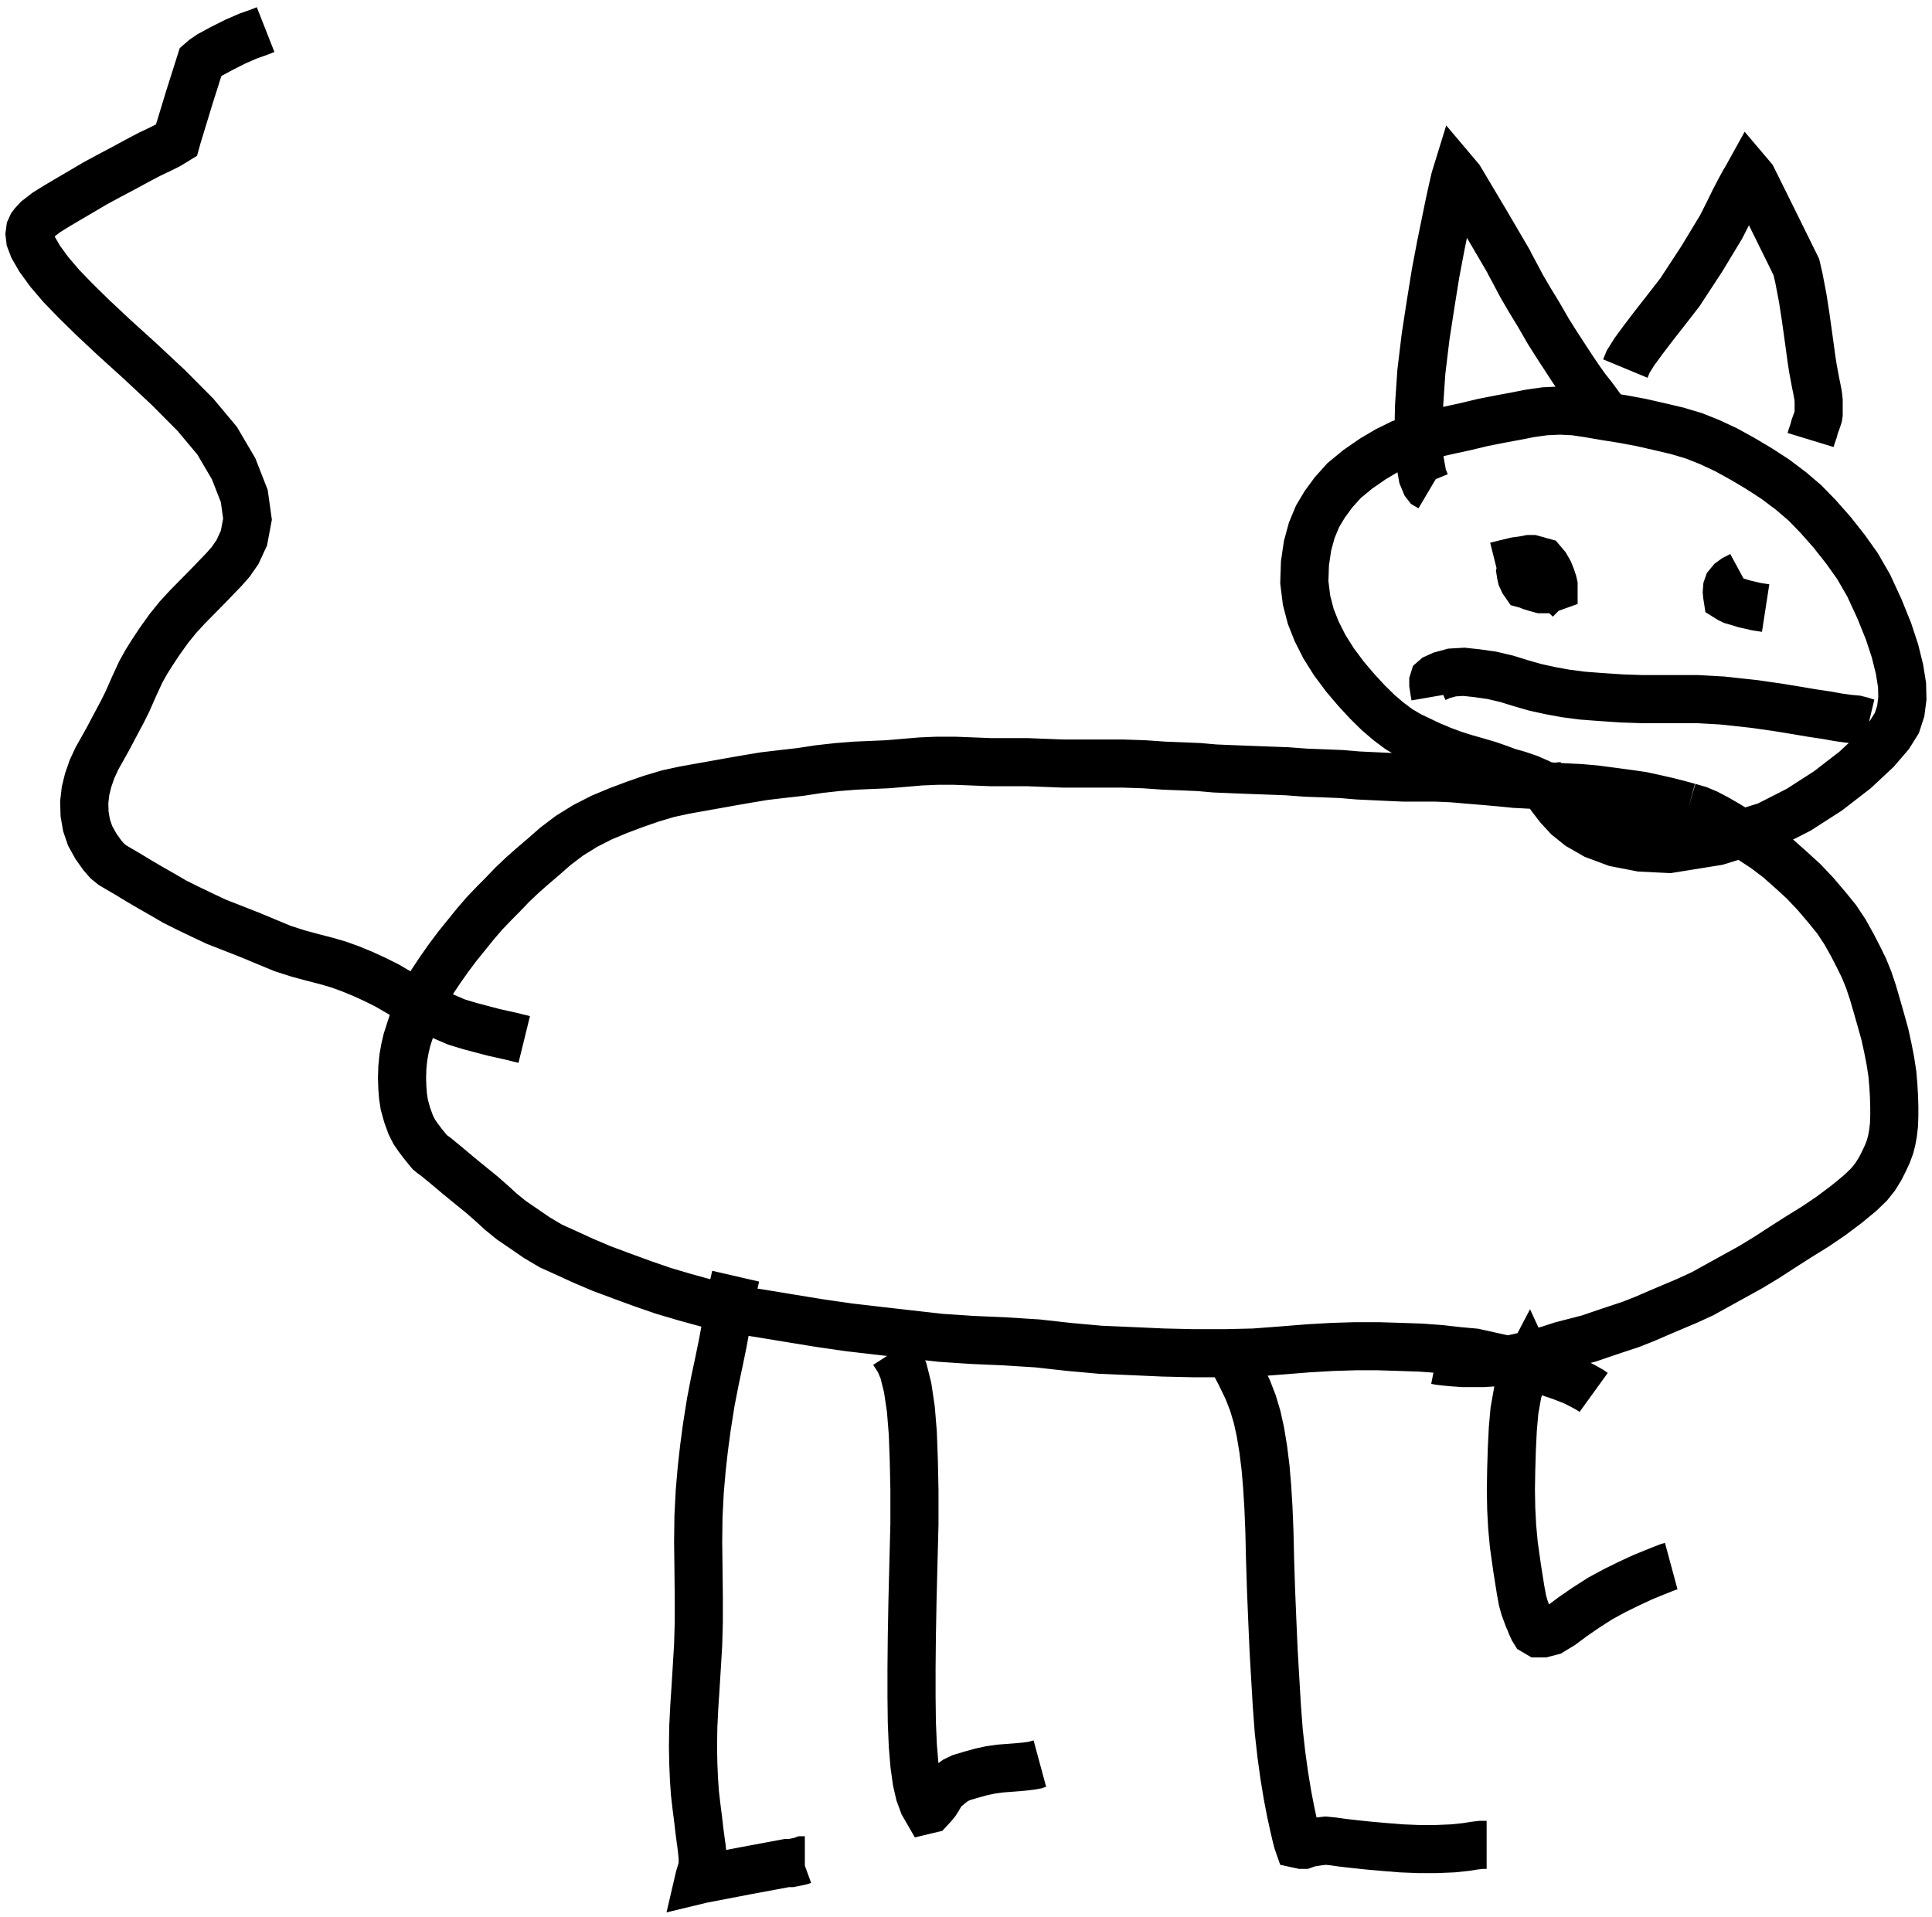 <svg width="261" height="259" viewBox="0 0 261 259" fill="none" xmlns="http://www.w3.org/2000/svg">
<path d="M215.291 188.141L214.898 187.857L213.893 187.289L212.583 186.627L210.88 185.965L208.915 185.302L206.993 184.64L203.019 183.599L199.175 182.747L197.079 182.558L194.546 182.274L191.97 182.085L189.218 181.99L186.205 181.896H183.104L180.003 181.99L176.727 182.18L173.19 182.463L169.434 182.747L165.46 182.842H161.311L157.162 182.747L152.926 182.558L148.602 182.369L144.409 181.99L140.173 181.517L135.675 181.233L131.307 181.044L127.071 180.76L122.879 180.287L118.73 179.814L114.668 179.341L110.737 178.773L106.676 178.111L102.658 177.448L98.989 176.881L95.626 176.123L92.526 175.272L89.643 174.42L86.892 173.474L84.053 172.433L81.258 171.392L78.812 170.351L76.541 169.311L74.445 168.364L72.523 167.228L70.733 165.998L69.073 164.863L67.675 163.727L66.54 162.687L65.142 161.457L63.745 160.321L62.697 159.469L61.78 158.712L60.993 158.05L60.208 157.388L59.509 156.82L58.941 156.347L58.417 155.968L58.068 155.684L57.675 155.211L57.063 154.454L56.495 153.697L55.971 152.94L55.491 151.994L55.01 150.669L54.617 149.25L54.443 148.114L54.355 146.979L54.312 145.654L54.355 144.235L54.486 142.91L54.705 141.68L54.967 140.544L55.36 139.314L55.884 137.706L56.539 136.002L57.369 134.394L58.373 132.69L59.509 130.987L60.644 129.378L61.78 127.864L63.002 126.35L64.225 124.836L65.448 123.417L66.715 122.092L67.938 120.862L69.204 119.537L70.602 118.213L71.999 116.983L73.441 115.752L75.056 114.333L76.934 112.914L79.074 111.589L81.302 110.453L83.573 109.507L85.844 108.656L88.027 107.899L90.255 107.236L92.438 106.763L94.534 106.385L96.674 106.006L98.771 105.628L100.955 105.249L103.226 104.871L105.628 104.587L108.117 104.303L110.606 103.924L113.139 103.641L115.541 103.451L117.725 103.357L119.909 103.262L122.136 103.073L124.363 102.884L126.591 102.789H128.949L131.395 102.884L133.797 102.978H136.243H138.732L141.134 103.073L143.58 103.167H146.287H148.908H151.616L154.542 103.262L157.249 103.451L159.695 103.546L161.966 103.641L164.106 103.83L166.334 103.924L168.779 104.019L171.312 104.114L173.845 104.208L176.378 104.397L178.868 104.492L181.226 104.587L183.453 104.776L185.462 104.871L187.428 104.965L189.611 105.06H191.795H193.935L196.118 105.154L198.346 105.344L200.617 105.533L202.757 105.722L204.635 105.911L206.426 106.006L208.172 106.101L209.788 106.29L211.492 106.385L213.457 106.479L215.597 106.668L217.737 106.952L219.877 107.236L221.842 107.52L223.589 107.899L225.249 108.277L226.733 108.656L228.131 109.034M228.131 109.034L229.441 109.413L230.577 109.886L231.843 110.548L233.328 111.4L234.857 112.346L236.516 113.387L238.394 114.617L240.272 116.036L241.976 117.55L243.635 119.064L245.251 120.768L246.779 122.565L248.09 124.174L249.225 125.877L250.229 127.675L251.059 129.284L251.802 130.798L252.457 132.406L253.025 134.11L253.549 135.908L254.116 137.895L254.641 139.787L255.034 141.585L255.383 143.383L255.645 145.086L255.776 146.6L255.864 148.114L255.907 149.534V150.764L255.864 151.994L255.732 153.129L255.558 154.076L255.339 154.927L254.99 155.873L254.553 156.82L254.029 157.861L253.331 158.996L252.5 160.037L251.322 161.173L249.487 162.687L247.347 164.295L245.251 165.715L243.111 167.04L240.884 168.459L238.7 169.878L236.516 171.203L234.289 172.433L232.061 173.663L230.009 174.799L227.956 175.745L225.947 176.596L224.157 177.353L222.192 178.205L220.27 178.962L218.261 179.625L216.296 180.287L214.636 180.855L212.802 181.328L210.968 181.801L209.221 182.369L207.212 182.936L205.246 183.41L203.499 183.788L201.883 184.072L200.398 184.166H198.957H197.604L196.293 184.072L195.245 183.977L194.459 183.883L193.979 183.788H193.717M228.131 109.034L226.69 109.129L225.03 109.318L223.982 109.413H222.759H221.493L220.226 109.318L218.872 109.129L217.519 109.034L216.296 108.845L215.16 108.561L214.025 108.277L212.977 107.899L211.928 107.52L210.924 107.142L210.006 106.763L208.958 106.29L207.779 105.722L206.469 105.154L205.072 104.681L203.718 104.303L202.451 103.83L201.097 103.357L199.481 102.884L197.822 102.41L196.337 101.937L194.808 101.369L193.236 100.707L191.838 100.045L190.441 99.382L189 98.531L187.602 97.49L186.161 96.26L184.72 94.84L183.235 93.232L181.706 91.434L180.222 89.447L178.911 87.365L177.863 85.283L177.077 83.296L176.509 81.12L176.204 78.659L176.291 76.105L176.64 73.739L177.208 71.657L177.994 69.764L178.955 68.156L180.134 66.547L181.575 64.939L183.41 63.425L185.462 62.005L187.384 60.87L189.306 59.923L191.489 59.166L193.673 58.599L195.769 58.126L197.953 57.653L200.311 57.085L202.713 56.612L204.766 56.233L206.688 55.855L208.697 55.571L210.749 55.476L212.671 55.571L214.592 55.855L216.776 56.233L219.178 56.612L221.711 57.085L224.201 57.653L226.603 58.22L228.83 58.883L230.97 59.734L233.197 60.775L235.425 62.005L237.652 63.33L239.836 64.749L241.975 66.358L243.853 67.967L245.6 69.764L247.522 71.941L249.313 74.212L250.929 76.483L252.457 79.132L253.898 82.255L255.121 85.283L255.994 87.933L256.606 90.393L256.955 92.569L256.999 94.367L256.78 96.07L256.257 97.679L255.252 99.288L253.462 101.369L250.623 104.019L246.954 106.858L242.98 109.413L238.7 111.589L231.974 113.671L225.51 114.712L221.667 114.522L218.261 113.86L215.466 112.819L213.326 111.589L211.797 110.359L210.574 109.034L209.483 107.615L208.74 106.479L208.303 105.628L207.997 104.871L207.779 104.303L207.648 103.735L207.605 103.262M70.82 140.45L68.898 139.977L66.758 139.503L65.317 139.125L63.527 138.652L61.649 138.084L59.902 137.327L58.068 136.381L56.059 135.34L54.093 134.204L52.303 133.164L50.599 132.312L48.94 131.555L47.324 130.893L45.752 130.325L44.136 129.852L42.301 129.378L40.205 128.811L38.153 128.148L36.1 127.297L33.829 126.35L31.427 125.404L29.243 124.553L27.234 123.606L25.269 122.66L23.566 121.808L21.95 120.862L20.29 119.916L18.674 118.97L17.277 118.118L16.141 117.456L15.181 116.888L14.482 116.32L13.826 115.563L12.953 114.333L12.167 112.914L11.687 111.494L11.425 109.98L11.381 108.372L11.556 106.858L11.905 105.438L12.429 103.924L13.084 102.505L13.826 101.18L14.569 99.856L15.268 98.531L15.923 97.3L16.578 96.07L17.233 94.746L18.107 92.758L19.024 90.772L19.766 89.447L20.596 88.122L21.6 86.608L22.823 84.904L24.046 83.391L25.356 81.971L26.754 80.552L28.064 79.227L29.243 77.997L30.248 76.956L31.165 75.915L32.082 74.591L32.956 72.698L33.436 70.143L32.999 67.02L31.558 63.33L29.331 59.545L26.404 56.044L22.736 52.353L18.892 48.758L15.443 45.635L12.516 42.891L10.202 40.62L8.28 38.633L6.664 36.74L5.354 34.943L4.481 33.428L4.088 32.388L4 31.631L4.088 30.968L4.306 30.495L4.524 30.211L5.048 29.643L6.271 28.697L7.8 27.751L9.241 26.899L10.857 25.953L12.778 24.817L14.7 23.777L16.665 22.736L18.587 21.695L20.203 20.843L21.6 20.181L22.736 19.613L23.522 19.14L23.828 18.951L23.959 18.478L25.575 13.179L27.103 8.353L27.54 7.974L28.37 7.407L29.942 6.555L31.82 5.609L33.567 4.852L34.921 4.378L35.882 4M193.28 65.885L192.799 65.601L192.581 65.317L192.188 64.371L191.795 62.194L191.62 58.883L191.707 54.814L192.013 50.272L192.581 45.541L193.28 40.998L193.935 36.929L194.634 33.239L195.289 30.022L195.813 27.467L196.25 25.48L196.555 24.155L196.73 23.587L197.21 24.155L200.704 30.022L203.805 35.321L203.936 35.605L204.548 36.74L205.552 38.633L206.6 40.431L207.867 42.513L209.177 44.783L210.312 46.581L211.361 48.19L212.409 49.799L213.37 51.218L214.243 52.448L215.073 53.489L215.772 54.435L216.252 55.098L216.557 55.476L216.776 55.76L216.994 55.949L217.475 56.044M219.571 49.799L219.964 48.852L220.794 47.528L221.973 45.919L223.414 44.026L225.117 41.85L226.952 39.484L229.922 34.943L232.498 30.684L233.459 28.792L234.289 27.088L235.031 25.669L235.599 24.628L235.992 23.966L236.254 23.493L236.735 24.061L239.879 30.401L242.674 36.078L243.024 37.592L243.548 40.336L243.941 42.891L244.246 45.068L244.508 46.96L244.727 48.569L244.901 49.704L245.076 50.65L245.251 51.596L245.426 52.448L245.556 53.111L245.644 53.678L245.688 54.151V54.435V54.814V55.192V55.571V55.949L245.644 56.233L245.556 56.517L245.426 56.895L245.251 57.369L245.12 57.747L245.033 58.126L244.901 58.504L244.771 58.883L244.683 59.166L244.596 59.45M202.102 76.483L203.237 76.199L204.81 75.82L205.552 75.726L206.12 75.631L206.6 75.537H206.993L207.342 75.631L207.692 75.726L207.997 75.82M207.997 75.82L208.347 75.915L208.828 76.483L209.264 77.24L209.57 77.997L209.788 78.659L209.876 79.038V79.322L209.613 79.416L208.958 79.606H208.172L207.474 79.416L206.862 79.227L206.426 79.038L206.076 78.943L205.814 78.565L205.552 77.997L205.465 77.618L205.421 77.335L205.552 76.956L205.858 76.672L206.513 76.294L207.255 76.01L207.997 75.82ZM207.997 75.82L208.347 76.199L208.653 76.862L208.871 77.713V78.565L208.697 79.322L208.391 79.984L208.041 80.457L207.474 81.025M238.525 82.16L237.302 81.971L235.643 81.593L234.726 81.309L234.071 81.12L233.677 80.93L233.372 80.741L233.328 80.457L233.284 79.984L233.328 79.416L233.459 79.038L233.852 78.565L234.376 78.186L234.944 77.902L235.293 77.713M193.891 94.083L193.76 93.326L193.629 92.475V92.096L193.717 91.812L193.935 91.623L194.765 91.245L196.162 90.866L197.778 90.772L199.525 90.961L201.534 91.245L203.543 91.718L205.377 92.285L207.342 92.853L209.483 93.326L211.579 93.705L213.763 93.989L216.252 94.178L219.047 94.367L221.842 94.462H224.463H227.039H229.354L232.673 94.651L237.04 95.124L240.316 95.597L242.631 95.976L244.858 96.354L246.779 96.638L248.352 96.922L249.706 97.111L250.754 97.206L251.496 97.395L252.064 97.585L252.457 97.679M99.382 172.433L99.164 173.379L98.596 176.218L98.072 179.151L97.635 181.517L97.111 184.072L96.587 186.532L96.019 189.465L95.496 192.778L95.103 195.711L94.797 198.455L94.534 201.483L94.36 204.889L94.316 208.296L94.36 211.892L94.403 215.772V219.178L94.316 222.206L94.141 225.139L93.967 227.978L93.792 230.627L93.661 233.277L93.618 235.927L93.661 238.292L93.749 240.374L93.879 242.266L94.098 244.159L94.316 245.862L94.491 247.376L94.666 248.701L94.797 249.647L94.884 250.499L94.928 251.067V251.445V251.918V252.202L94.753 252.77L94.578 253.338L94.491 253.622L94.403 254L94.797 253.905L100.693 252.77L106.283 251.729H106.85L107.331 251.634L107.811 251.54L108.204 251.445L108.466 251.35H108.728M120.695 182.652L121.001 183.126L121.481 183.883L122.049 185.208L122.617 187.479L123.053 190.412L123.315 193.629L123.446 197.225L123.534 201.294V205.93L123.403 211.04L123.272 216.245L123.184 221.07L123.141 225.423V229.208L123.184 232.709L123.315 235.832L123.534 238.481L123.839 240.658L124.232 242.361L124.756 243.781L125.193 244.537L125.586 244.443L126.023 243.97L126.416 243.496L126.722 243.024L126.94 242.645L127.115 242.361L127.29 241.982L127.595 241.699L127.988 241.415L128.556 240.942L129.08 240.563L129.866 240.185L131.133 239.806L132.487 239.428L133.797 239.144L135.151 238.955L136.417 238.86L137.64 238.765L138.601 238.671L139.343 238.576L139.867 238.481L140.129 238.387L140.479 238.292M166.028 182.842L166.464 183.599L167.556 185.681L168.561 187.762L169.26 189.56L169.827 191.453L170.264 193.44L170.657 195.805L170.963 198.266L171.181 200.82L171.356 203.659L171.487 206.877L171.574 210.567L171.705 214.73L171.88 218.989L172.055 222.963L172.273 226.748L172.491 230.438L172.753 233.939L173.103 237.062L173.496 239.901L173.932 242.55L174.369 244.821L174.762 246.619L175.068 247.944L175.287 248.796L175.418 249.174L175.854 249.269H176.116L176.378 249.174L176.64 249.08L177.033 248.985L177.601 248.89L178.256 248.796L179.086 248.701L180.047 248.796L181.4 248.985L183.06 249.174L184.851 249.364L186.991 249.553L189.306 249.742L191.664 249.836H194.022L196.293 249.742L198.084 249.553L199.263 249.364L200.093 249.269H200.573H200.835M207.342 185.681L207.212 185.397L206.949 185.018L206.775 184.829L206.644 184.545L206.513 184.261L205.77 185.681L205.028 188.141L204.591 190.601L204.373 193.061L204.242 195.711L204.155 198.55L204.111 201.294L204.155 203.849L204.285 206.309L204.504 208.674L204.941 211.797L205.421 214.825L205.683 216.245L205.814 216.718L205.945 217.191L206.12 217.664L206.294 218.137L206.469 218.61L206.644 218.989L206.862 219.557L207.124 220.124L207.299 220.408L207.779 220.692H208.478L209.57 220.408L210.968 219.557L212.496 218.421L214.286 217.191L216.208 215.961L218.13 214.92L220.052 213.973L221.886 213.122L223.501 212.459L224.681 211.987L225.423 211.703L225.773 211.608" stroke="black" stroke-width="6.5"/>
</svg>
